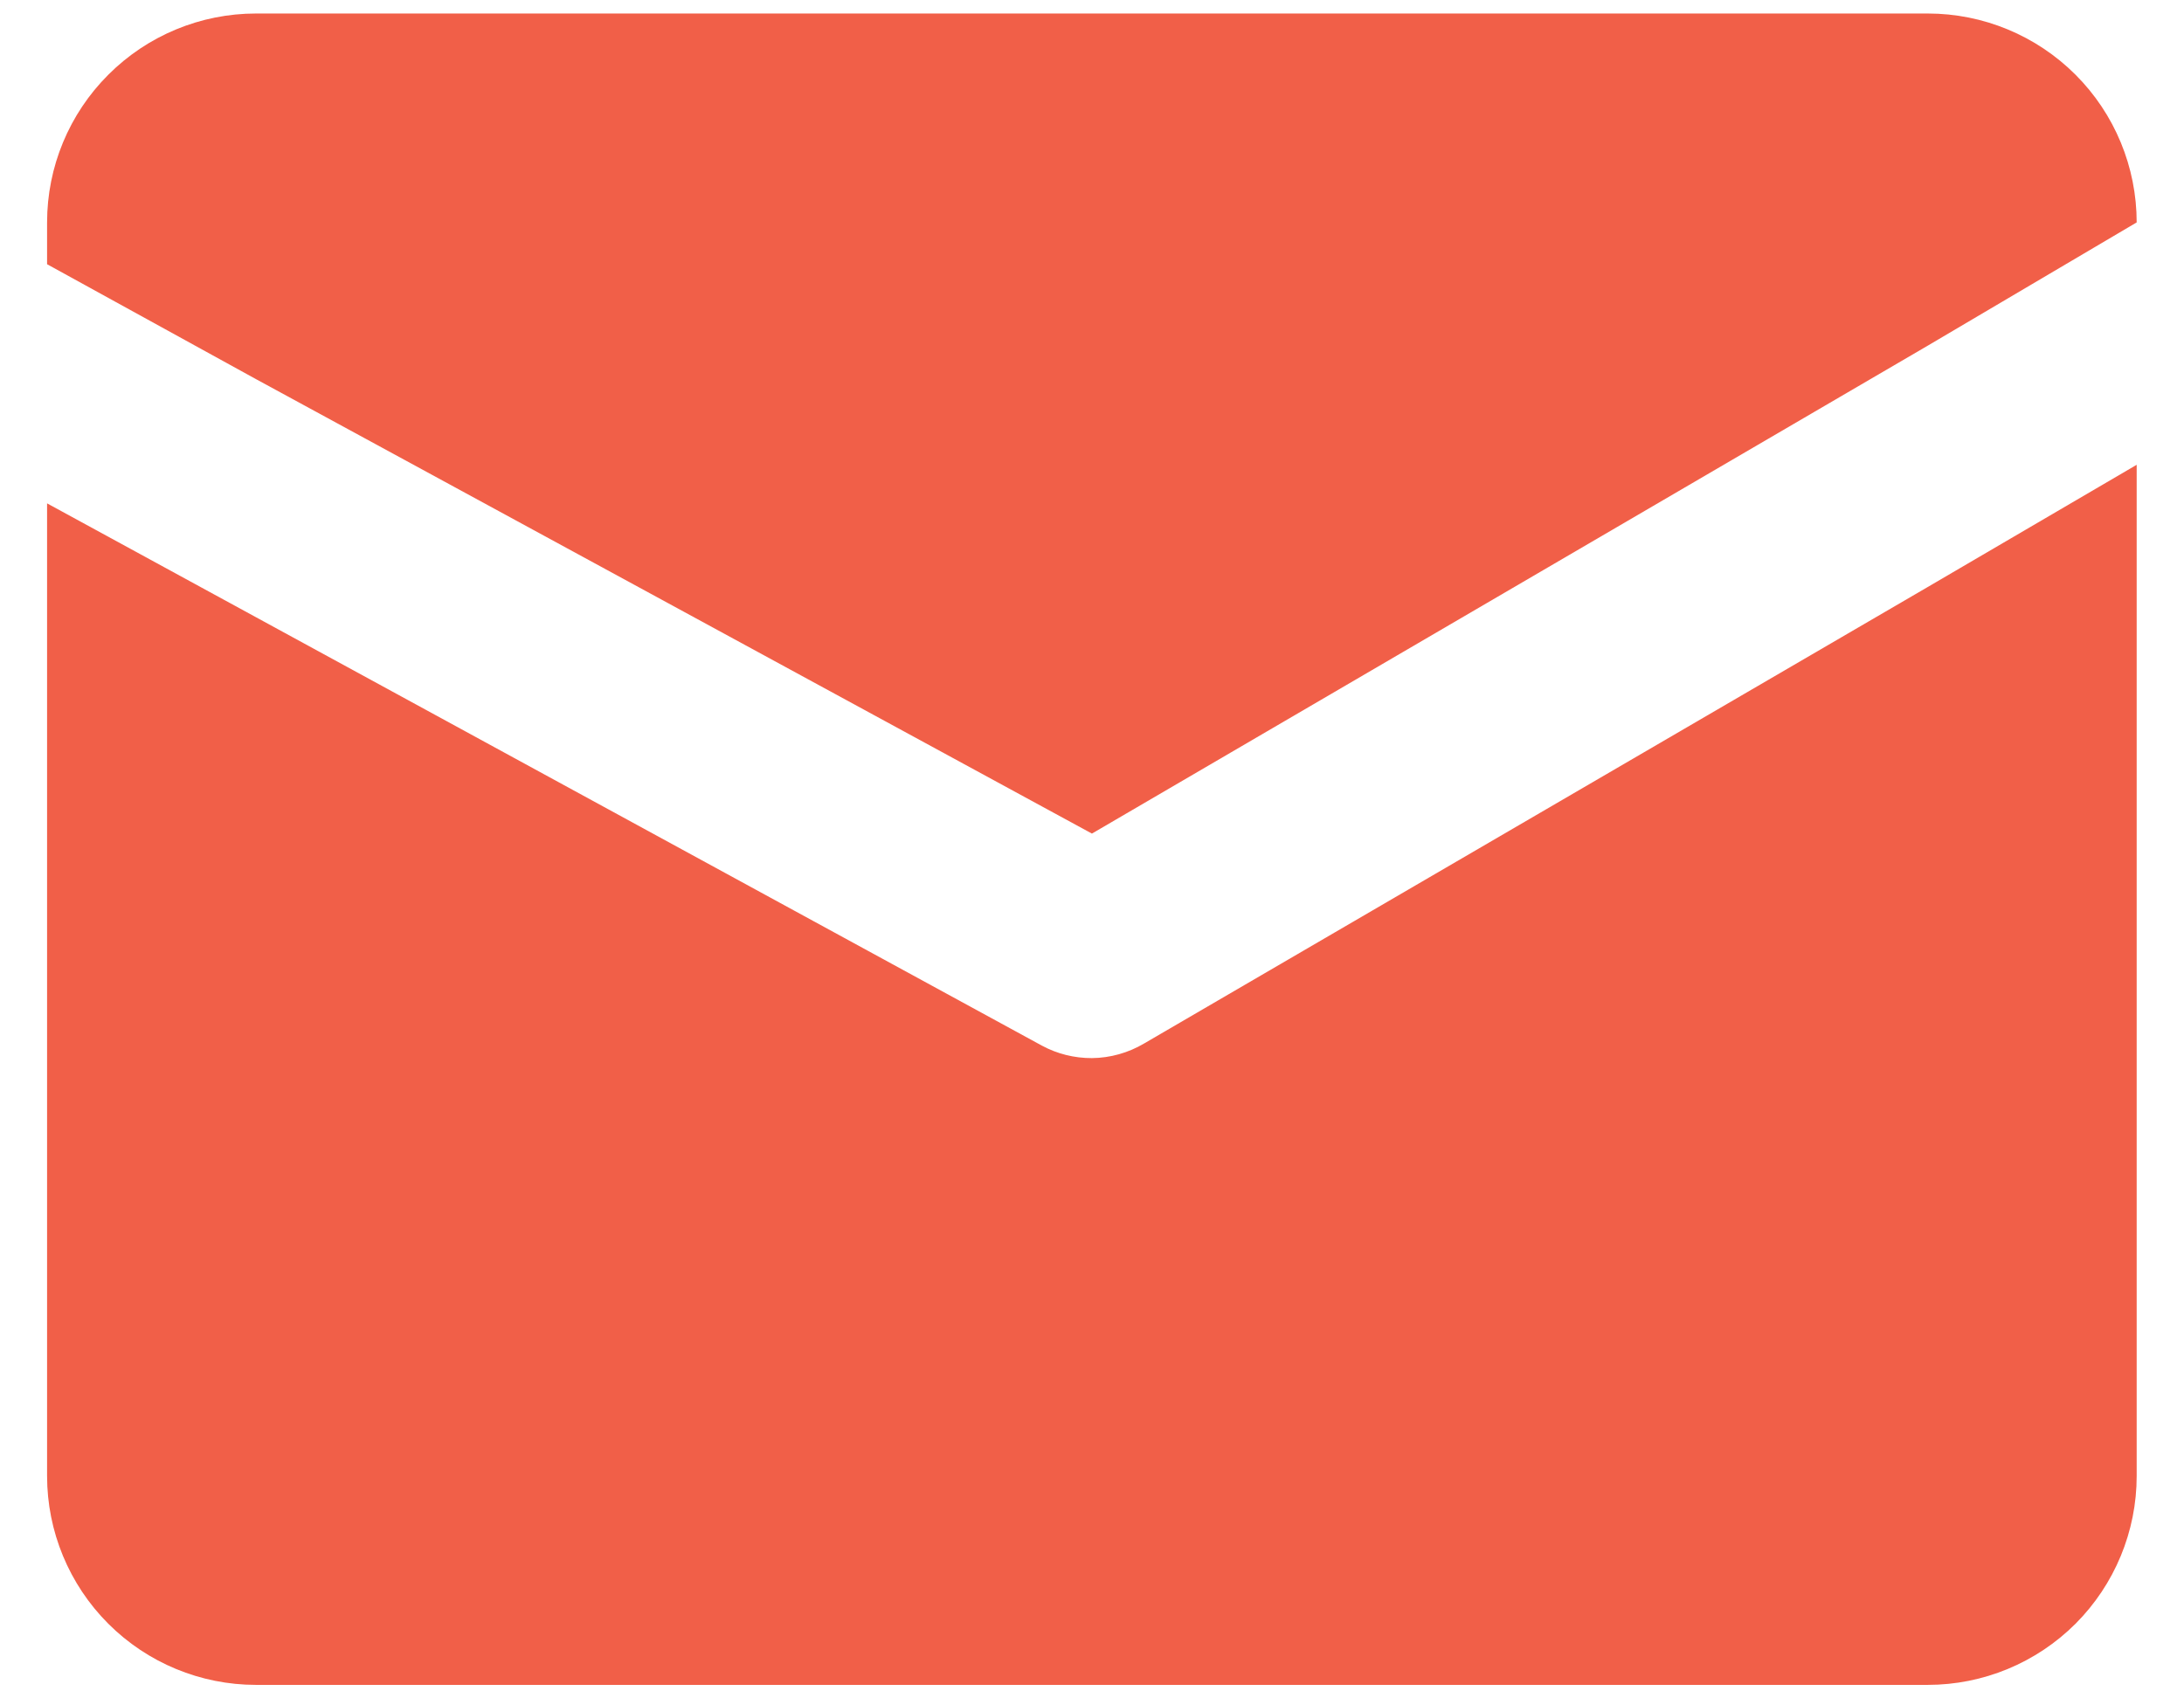 <svg width="27" height="21" viewBox="0 0 27 21" fill="none" xmlns="http://www.w3.org/2000/svg">
<path d="M26.415 5.747V18.25C26.415 18.935 26.143 19.592 25.659 20.077C25.174 20.561 24.517 20.833 23.832 20.833H3.165C2.48 20.833 1.823 20.561 1.339 20.077C0.854 19.592 0.582 18.935 0.582 18.25V6.224L3.165 7.632L12.879 12.928C13.069 13.031 13.282 13.084 13.499 13.083C13.726 13.081 13.949 13.018 14.145 12.902L23.832 7.258L26.415 5.747Z" fill="#F15F48"/>
<path d="M26.415 2.75L23.832 4.274L13.499 10.307L3.165 4.688L0.582 3.267V2.75C0.582 2.065 0.854 1.408 1.339 0.924C1.823 0.439 2.48 0.167 3.165 0.167H23.832C24.517 0.167 25.174 0.439 25.659 0.924C26.143 1.408 26.415 2.065 26.415 2.75Z" fill="#F15F48"/>
</svg>
